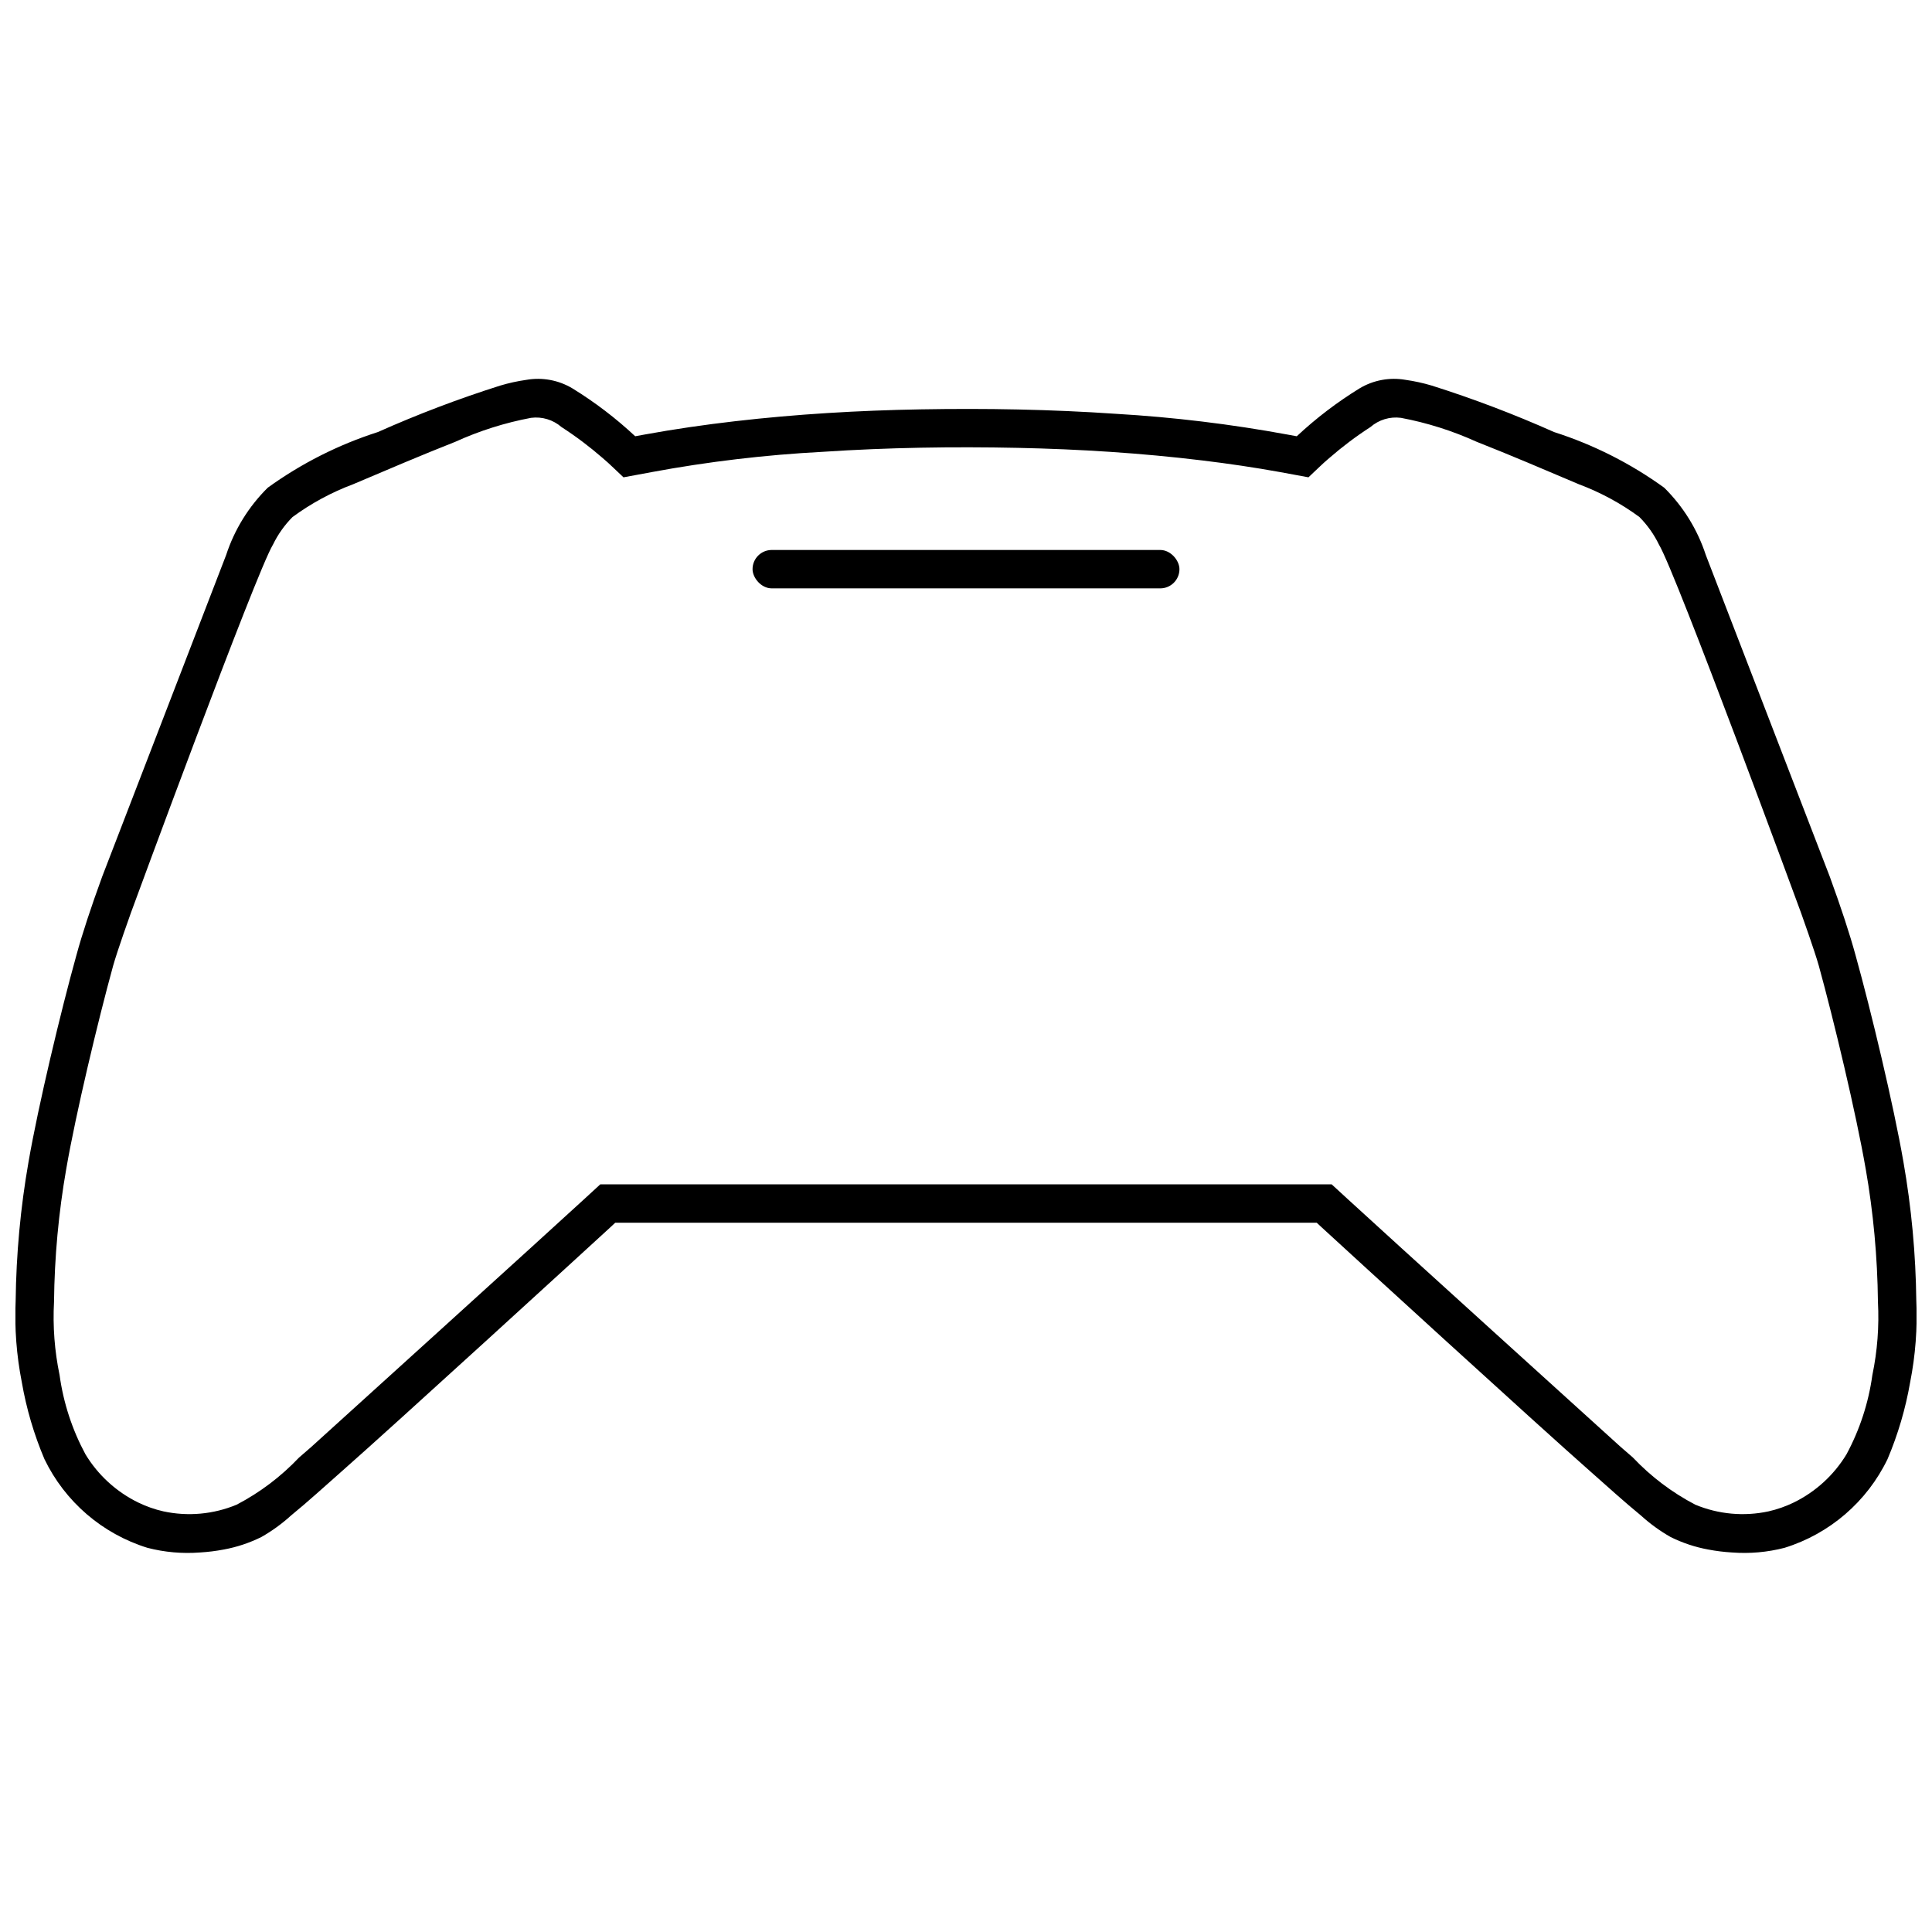 <?xml version="1.0" encoding="UTF-8"?>
<!-- Uploaded to: ICON Repo, www.svgrepo.com, Generator: ICON Repo Mixer Tools -->
<svg width="800px" height="800px" version="1.1" viewBox="144 144 512 512" xmlns="http://www.w3.org/2000/svg">
 <defs>
  <clipPath id="a">
   <path d="m148.09 244h503.81v312h-503.81z"/>
  </clipPath>
 </defs>
 <path d="m348.52 289.75h102.96c2.809 0 5.086 2.809 5.086 5.086 0 2.809-2.277 5.086-5.086 5.086h-102.96c-2.809 0-5.086-2.809-5.086-5.086 0-2.809 2.277-5.086 5.086-5.086z"/>
 <g clip-path="url(#a)">
  <path d="m651.84 488.73c-0.141-12.344-1.281-24.652-3.41-36.812-2.594-15-8.594-40.066-12.66-54.66-1.578-5.797-3.914-12.863-6.863-20.949l-32.848-85.219c-2.203-6.742-5.984-12.863-11.031-17.848-8.891-6.426-18.742-11.406-29.188-14.746-10.555-4.707-21.371-8.816-32.387-12.305-2.281-0.684-4.609-1.191-6.969-1.527-4.188-0.734-8.5 0.062-12.152 2.238-5.969 3.668-11.559 7.926-16.676 12.711l-2.492-0.457c-15.023-2.766-30.203-4.602-45.453-5.492-17.211-1.184-34.508-1.484-51.758-1.18-16.422 0.289-32.848 1.258-49.168 3.144-8.02 0.926-16.016 2.078-23.957 3.527l-2.492 0.457h-0.004c-5.117-4.785-10.703-9.043-16.676-12.711-3.652-2.176-7.965-2.969-12.152-2.238-2.356 0.336-4.688 0.844-6.965 1.527-11.02 3.488-21.832 7.598-32.391 12.305-10.445 3.344-20.297 8.32-29.188 14.746-5.043 4.984-8.828 11.105-11.031 17.848l-32.848 85.219c-2.949 8.086-5.289 15.152-6.863 20.949-4.066 14.594-10.066 39.66-12.66 54.66-2.129 12.16-3.266 24.469-3.41 36.812-0.32 7.227 0.227 14.465 1.629 21.559 1.211 7.004 3.227 13.844 6 20.391 5.441 11.281 15.328 19.797 27.293 23.508 4.543 1.176 9.25 1.594 13.934 1.234 2.113-0.125 4.219-0.387 6.301-0.781 3.461-0.637 6.82-1.754 9.973-3.32 2.812-1.602 5.441-3.508 7.836-5.684 4.559-3.723 8.91-7.715 13.324-11.605 14.492-12.762 64.168-58.219 71.137-64.625l1.473-1.371h185.9l1.473 1.371c6.965 6.406 56.645 51.863 71.137 64.625 4.414 3.887 8.766 7.879 13.324 11.605h-0.004c2.398 2.176 5.023 4.082 7.836 5.684 3.152 1.566 6.512 2.684 9.977 3.32 2.078 0.395 4.184 0.656 6.301 0.781 4.68 0.359 9.387-0.059 13.93-1.234 11.965-3.711 21.852-12.227 27.297-23.508 2.773-6.547 4.785-13.387 5.996-20.391 1.402-7.094 1.949-14.332 1.629-21.559zm-11.645 19.676c-1.012 7.348-3.332 14.457-6.848 20.988-3.336 5.516-8.191 9.953-13.98 12.785-2.133 1.035-4.375 1.824-6.688 2.348-6.5 1.402-13.277 0.781-19.414-1.773-6.164-3.219-11.75-7.441-16.527-12.492-1.094-0.941-2.184-1.875-3.262-2.832-0.391-0.34-65.23-59.09-72.195-65.547l-4.371-4.016h-193.83l-4.371 4.016c-6.965 6.457-71.805 65.207-72.195 65.551-1.078 0.953-2.172 1.891-3.262 2.832v-0.004c-4.781 5.051-10.367 9.273-16.527 12.492-6.141 2.555-12.914 3.176-19.418 1.773-2.309-0.523-4.555-1.312-6.684-2.348-5.793-2.832-10.648-7.269-13.98-12.785-3.519-6.531-5.84-13.641-6.852-20.988-1.328-6.383-1.824-12.91-1.473-19.422 0.125-11.832 1.211-23.633 3.254-35.289 2.543-14.695 8.441-39.355 12.406-53.746 1.121-4.016 4.731-14.086 4.731-14.086 0.254-0.711 33.102-90.051 37.625-97.523v0.004c1.316-2.711 3.066-5.184 5.188-7.324 4.93-3.625 10.336-6.551 16.066-8.691 9-3.812 18-7.68 27.051-11.238 6.414-2.918 13.16-5.051 20.086-6.356 2.918-0.383 5.859 0.508 8.082 2.441 3.836 2.481 7.488 5.234 10.934 8.234 1.883 1.578 3.66 3.406 5.492 5.086l7.422-1.371v-0.004c14.996-2.785 30.16-4.582 45.391-5.383 17.211-1.141 34.504-1.41 51.746-1.047 16.32 0.344 32.637 1.371 48.844 3.336 6.926 0.84 13.832 1.852 20.695 3.098l7.422 1.371c1.828-1.68 3.609-3.508 5.492-5.086h0.004c3.441-3 7.094-5.754 10.93-8.234 2.223-1.934 5.164-2.824 8.086-2.441 6.926 1.305 13.668 3.438 20.086 6.356 9.051 3.559 18.051 7.422 27.051 11.238h-0.004c5.731 2.141 11.141 5.066 16.07 8.691 2.117 2.141 3.871 4.613 5.184 7.324 4.523 7.473 37.371 96.812 37.625 97.523 0 0 3.609 10.066 4.731 14.086 3.965 14.391 9.863 39.051 12.406 53.746l0.004-0.004c2.039 11.656 3.129 23.457 3.254 35.289 0.348 6.512-0.148 13.039-1.477 19.422z"/>
 </g>
</svg>